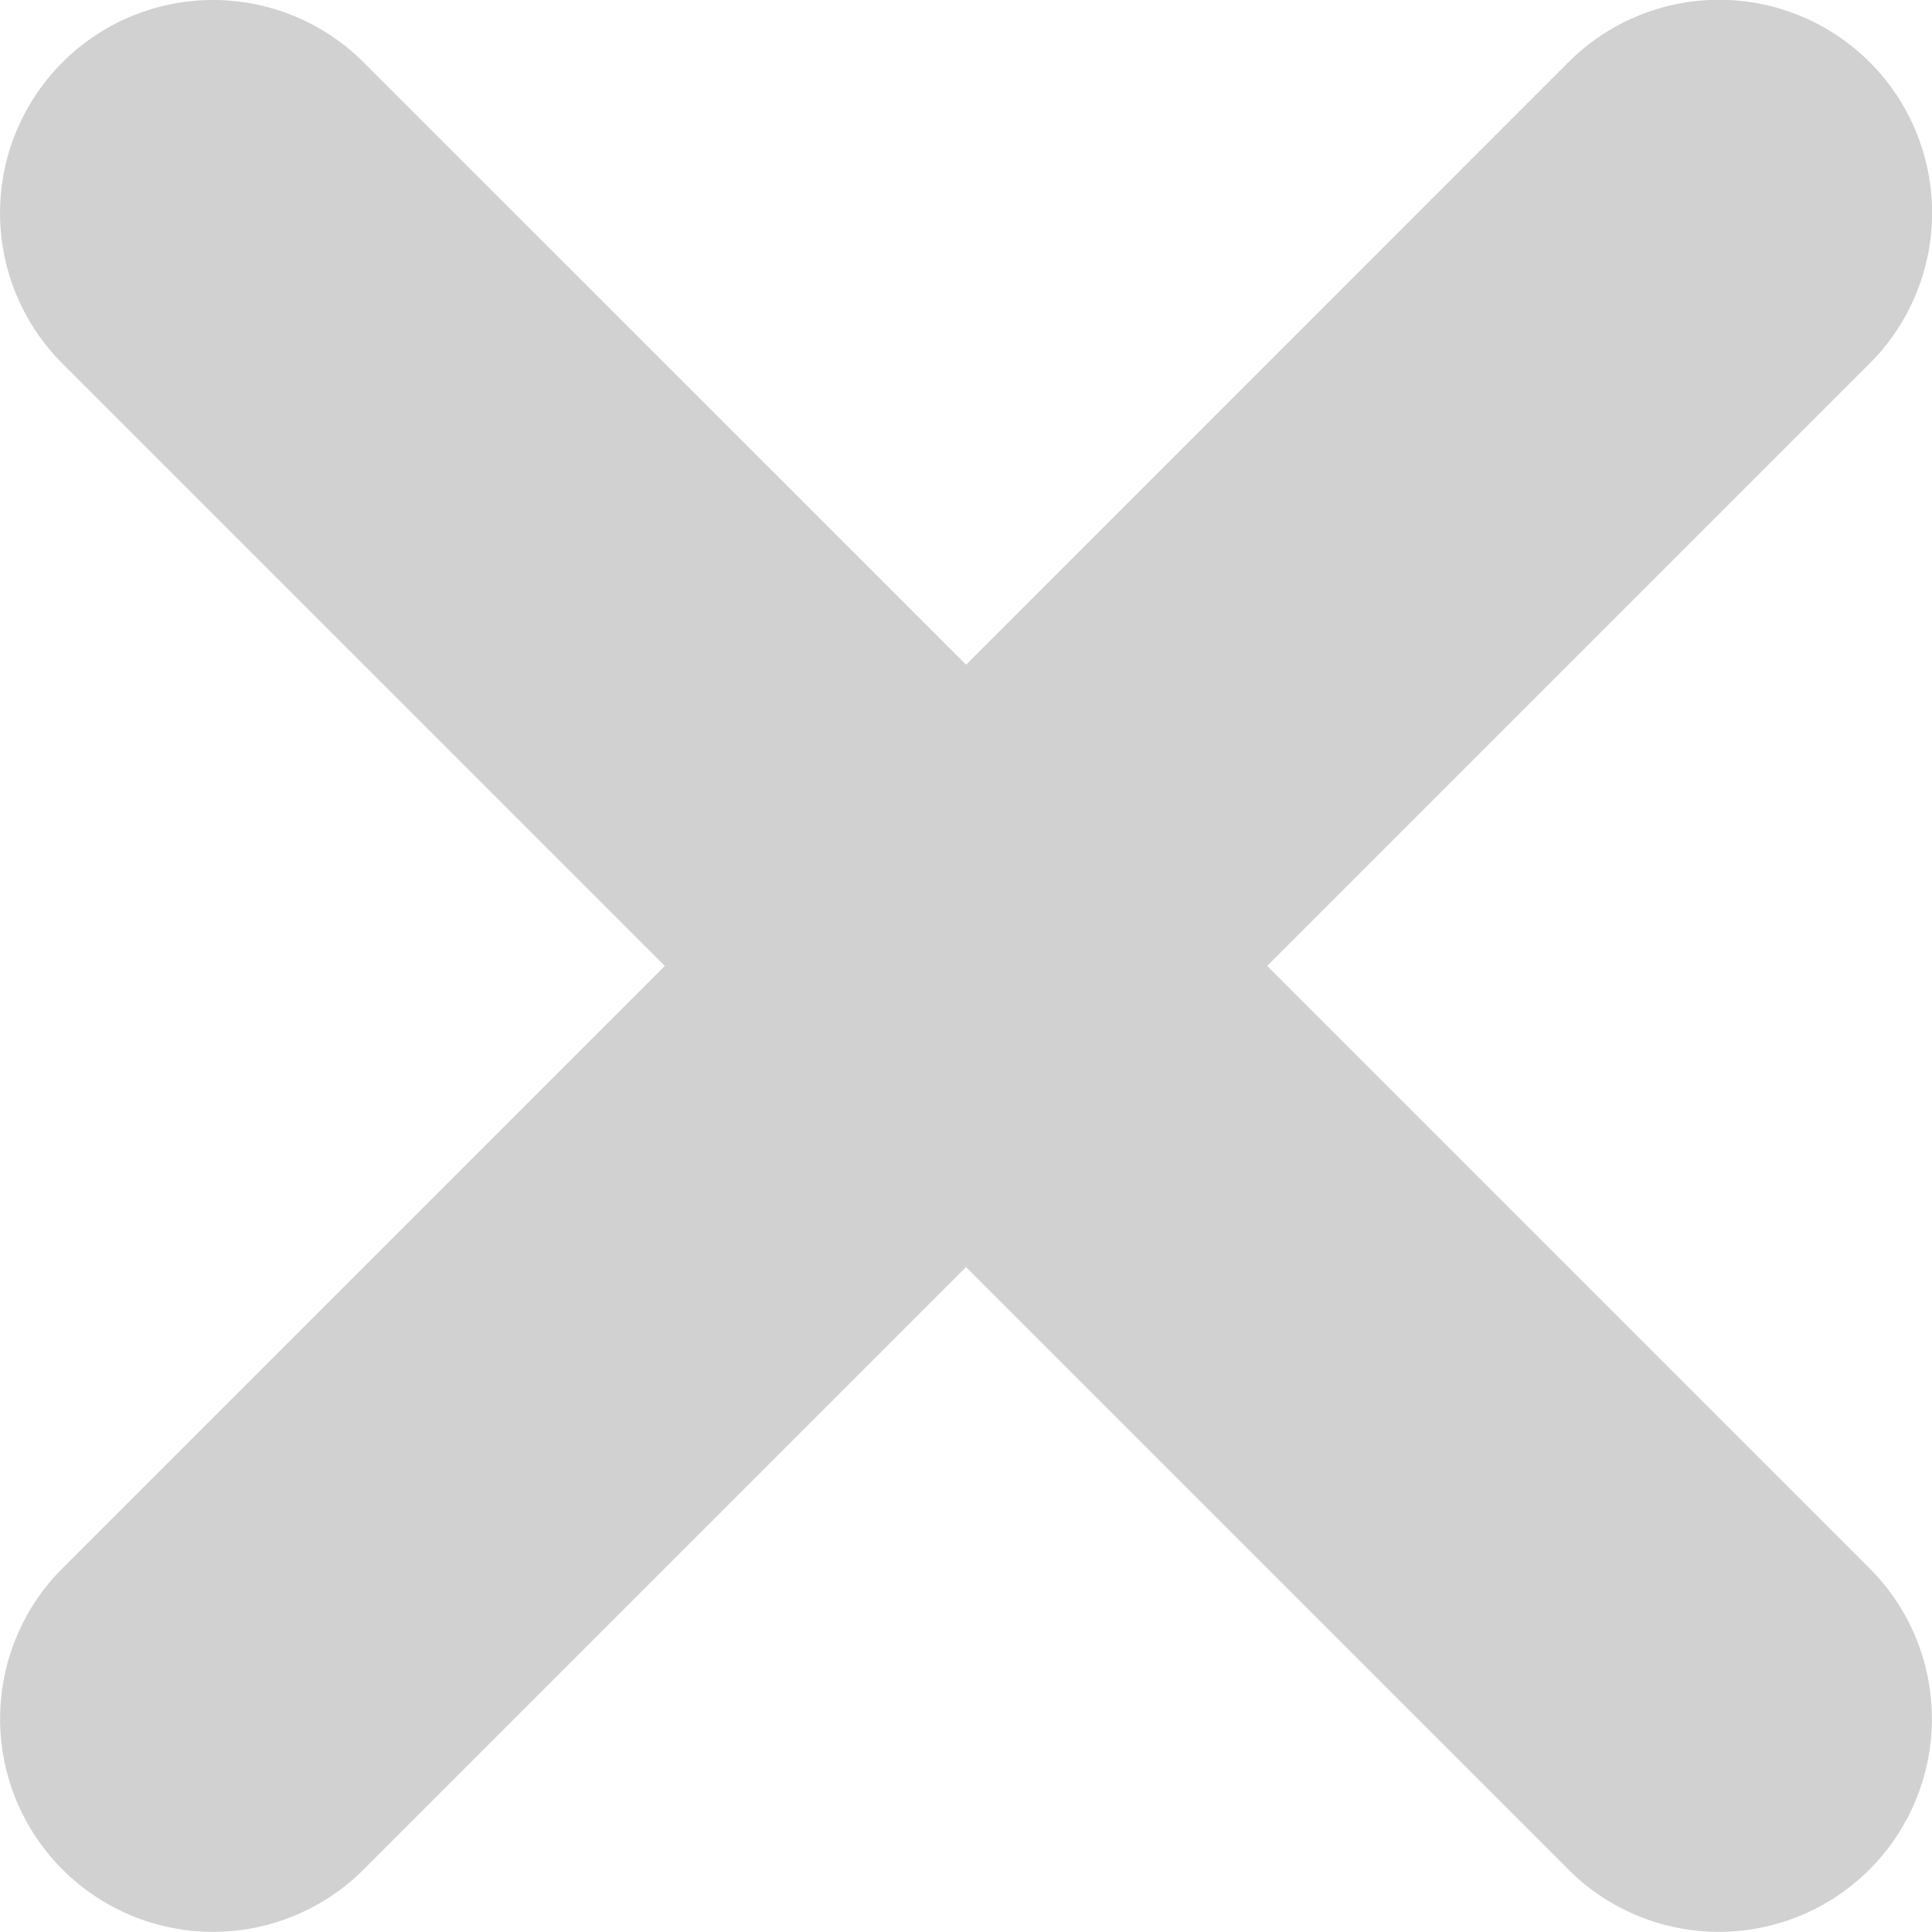 <svg xmlns="http://www.w3.org/2000/svg" width="18.143" height="18.142" viewBox="0 0 18.143 18.142">
  <path id="Union_4" data-name="Union 4" d="M15.557,18.385,9.9,12.728,4.243,18.385a2,2,0,0,1-2.828-2.829L7.071,9.9,1.414,4.243A2,2,0,0,1,4.243,1.415L9.9,7.071l5.657-5.658a2,2,0,0,1,2.829,2.829L12.728,9.9l5.656,5.656a2,2,0,0,1-2.828,2.829Z" transform="translate(-0.828 -0.829)" fill="#d1d1d1"/>
</svg>
